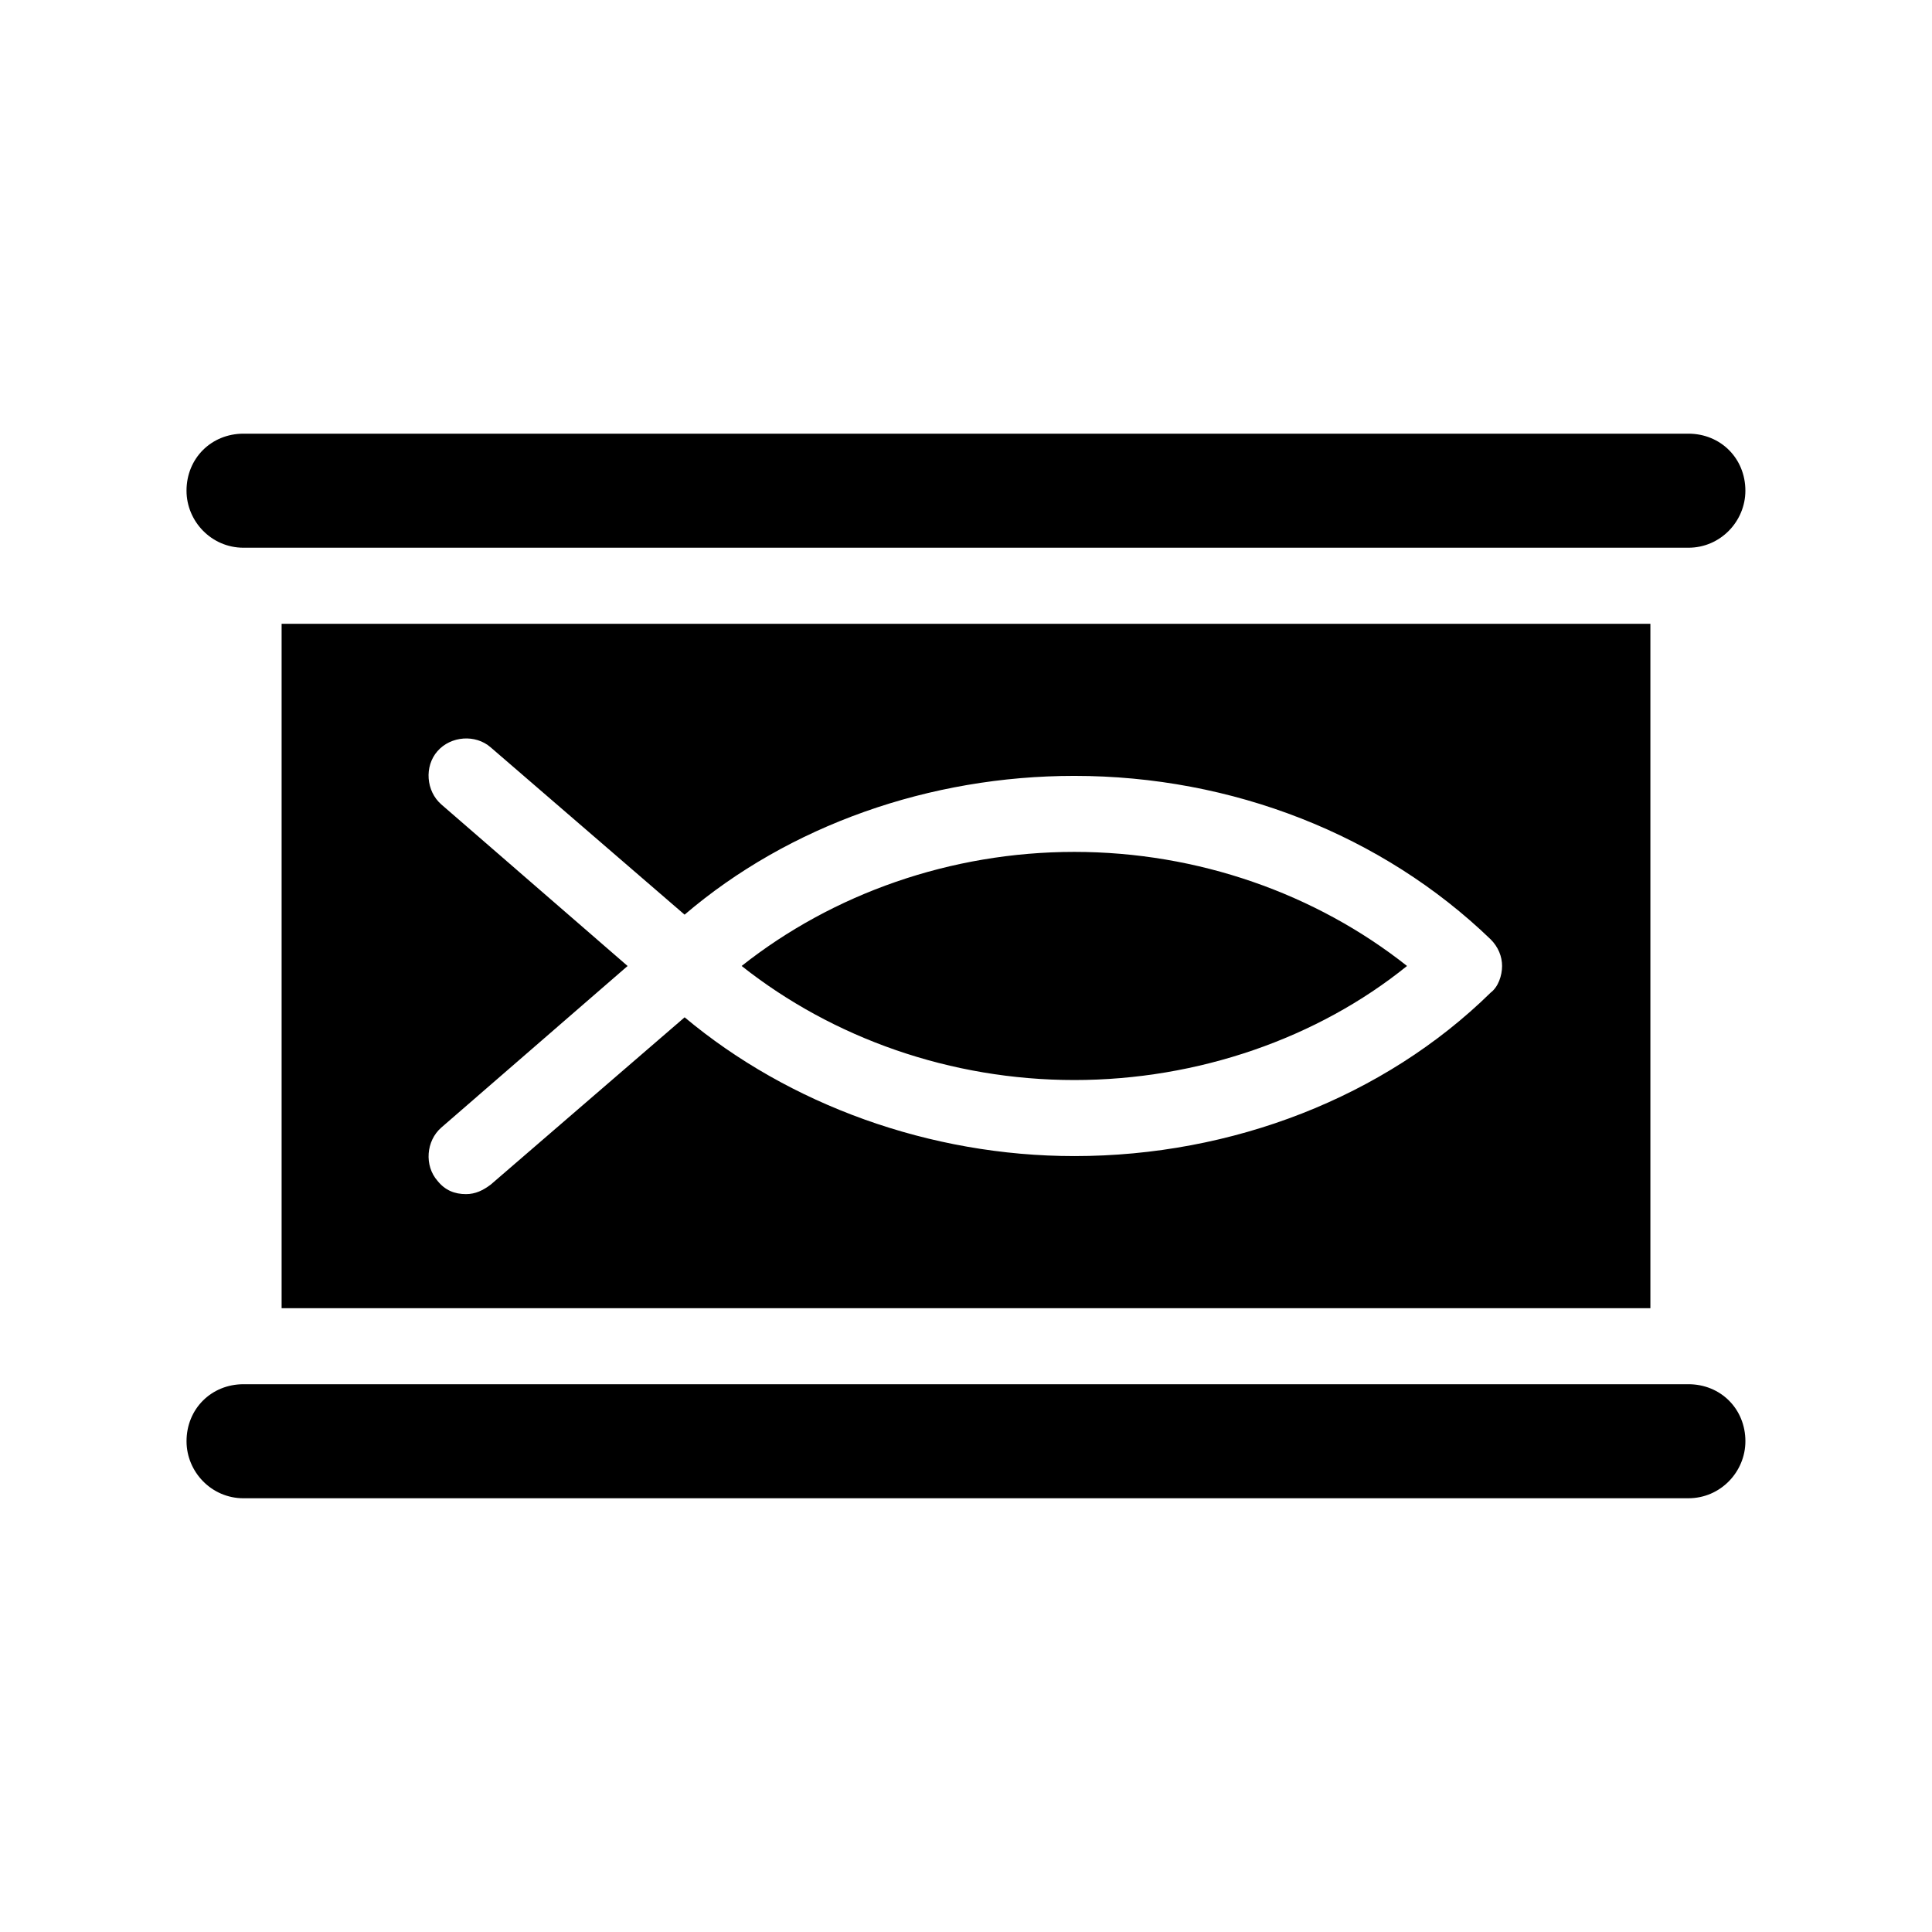 <?xml version="1.0" encoding="UTF-8"?>
<!-- Uploaded to: SVG Repo, www.svgrepo.com, Generator: SVG Repo Mixer Tools -->
<svg fill="#000000" width="800px" height="800px" version="1.1" viewBox="144 144 512 512" xmlns="http://www.w3.org/2000/svg">
 <path d="m581.37 490.68v-181.37h-362.74v181.37zm-320.43-133.51c-4.031-3.527-4.535-10.078-1.008-14.105 3.527-4.031 10.078-4.535 14.105-1.008l51.387 44.336c27.711-23.68 64.992-36.777 103.28-36.777 41.816 0 81.617 15.617 110.34 43.328 2.016 2.016 3.023 4.535 3.023 7.055 0 2.519-1.008 5.543-3.023 7.055-28.211 27.703-68.516 43.32-110.33 43.32-38.289 0-75.57-13.602-103.28-36.777l-51.387 44.336c-2.016 1.512-4.031 2.519-6.551 2.519-3.023 0-5.543-1.008-7.559-3.527-3.527-4.031-3.023-10.578 1.008-14.105l49.375-42.824zm167.77 73.051c-32.746 0-63.984-11.082-88.168-30.23 24.184-19.145 55.418-30.23 88.168-30.23 32.746 0 63.984 11.082 88.168 30.23-23.68 19.148-55.418 30.23-88.168 30.23zm-235.28-156.18c0-8.566 6.551-15.113 15.113-15.113h382.89c8.566 0 15.113 6.551 15.113 15.113 0 8.062-6.551 15.113-15.113 15.113h-382.89c-8.566 0-15.113-7.055-15.113-15.113zm413.12 251.9c0 8.062-6.551 15.113-15.113 15.113l-382.89 0.004c-8.566 0-15.113-7.055-15.113-15.113 0-8.566 6.551-15.113 15.113-15.113h382.89c8.566-0.004 15.113 6.547 15.113 15.109z"/>
</svg>